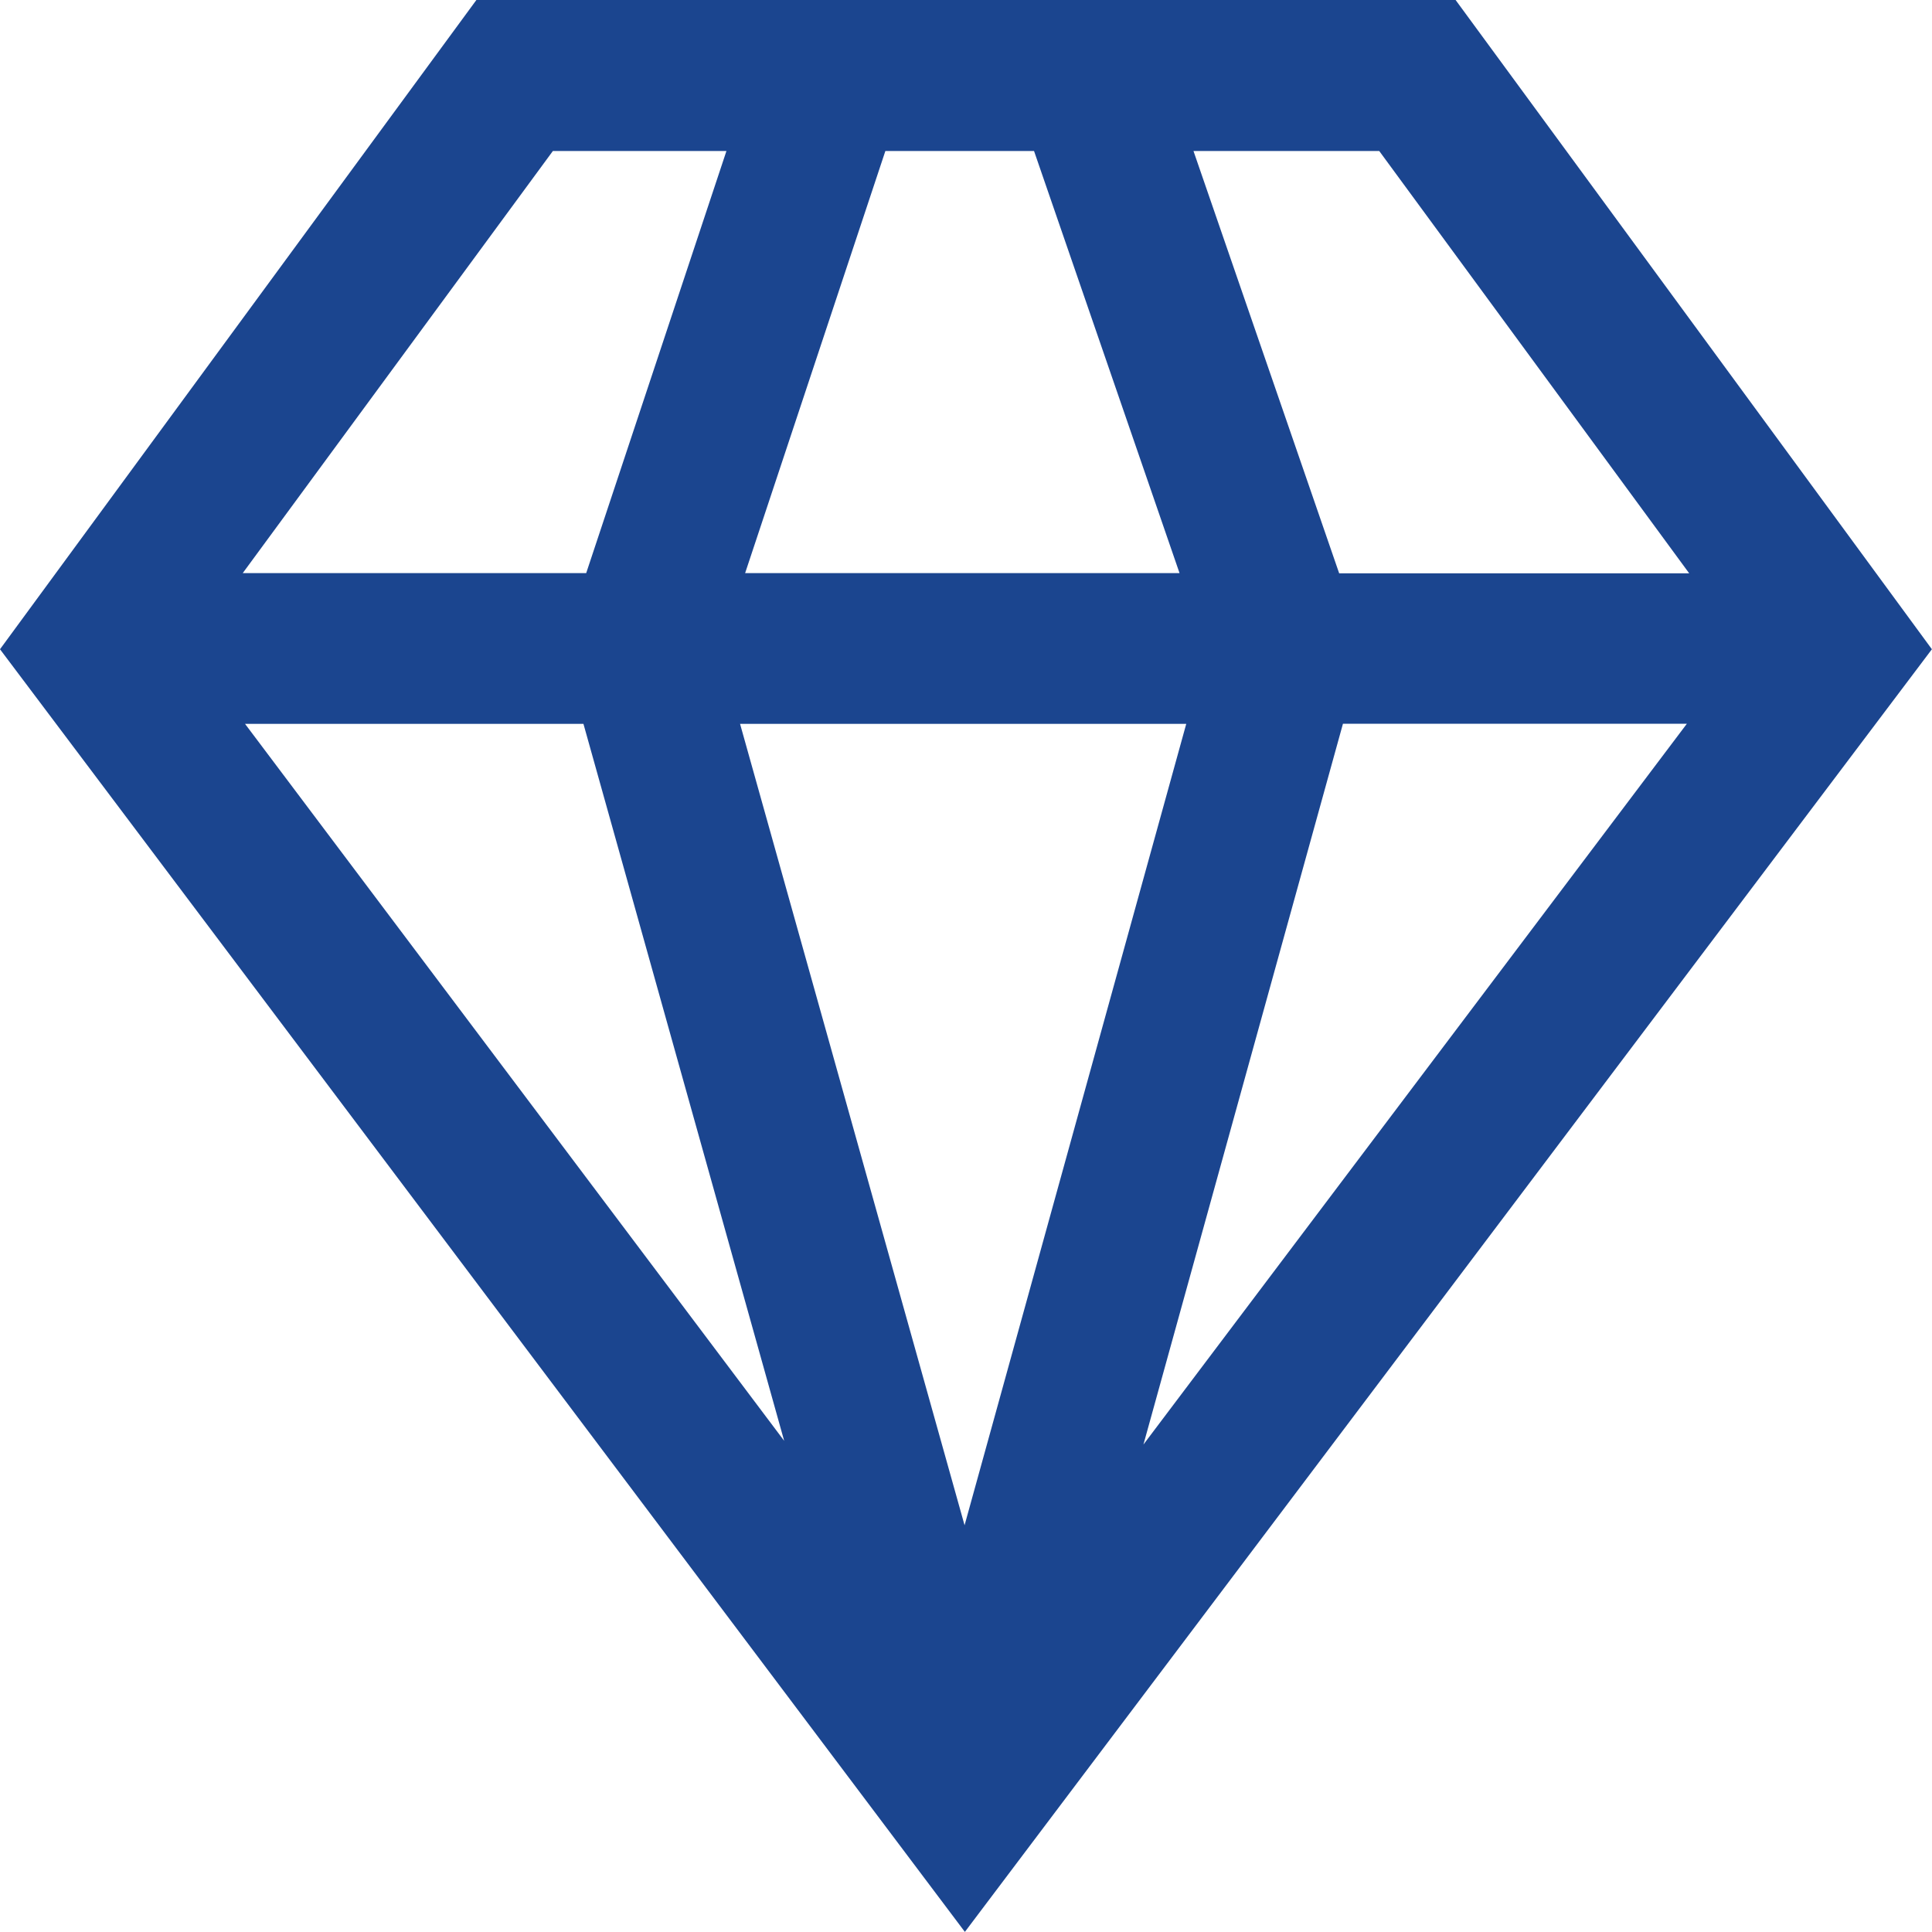 <?xml version="1.0" encoding="UTF-8"?>
<svg xmlns="http://www.w3.org/2000/svg" id="_059-diamond" data-name="059-diamond" width="90.005" height="90" viewBox="0 0 90.005 90">
  <g id="Gruppe_787" data-name="Gruppe 787" transform="translate(0 0)">
    <path id="Pfad_551" data-name="Pfad 551" d="M67.811.015H22.193L0,30.261,44.95,90.015,90,30.261ZM64.254,7.05,78.693,26.723H62.387L55.6,7.05Zm-23.008,0h6.926L54.95,26.713H34.713Zm-15.49,0h8.086L27.309,26.713h-16ZM11.416,33.738H27.181l9.351,33.4Zm33.52,37.333L34.477,33.738H55.263Zm8.333-3.761,9.294-33.577H78.584Z" transform="translate(0 -0.015)" fill="#1B458F"></path>
  </g>
</svg>